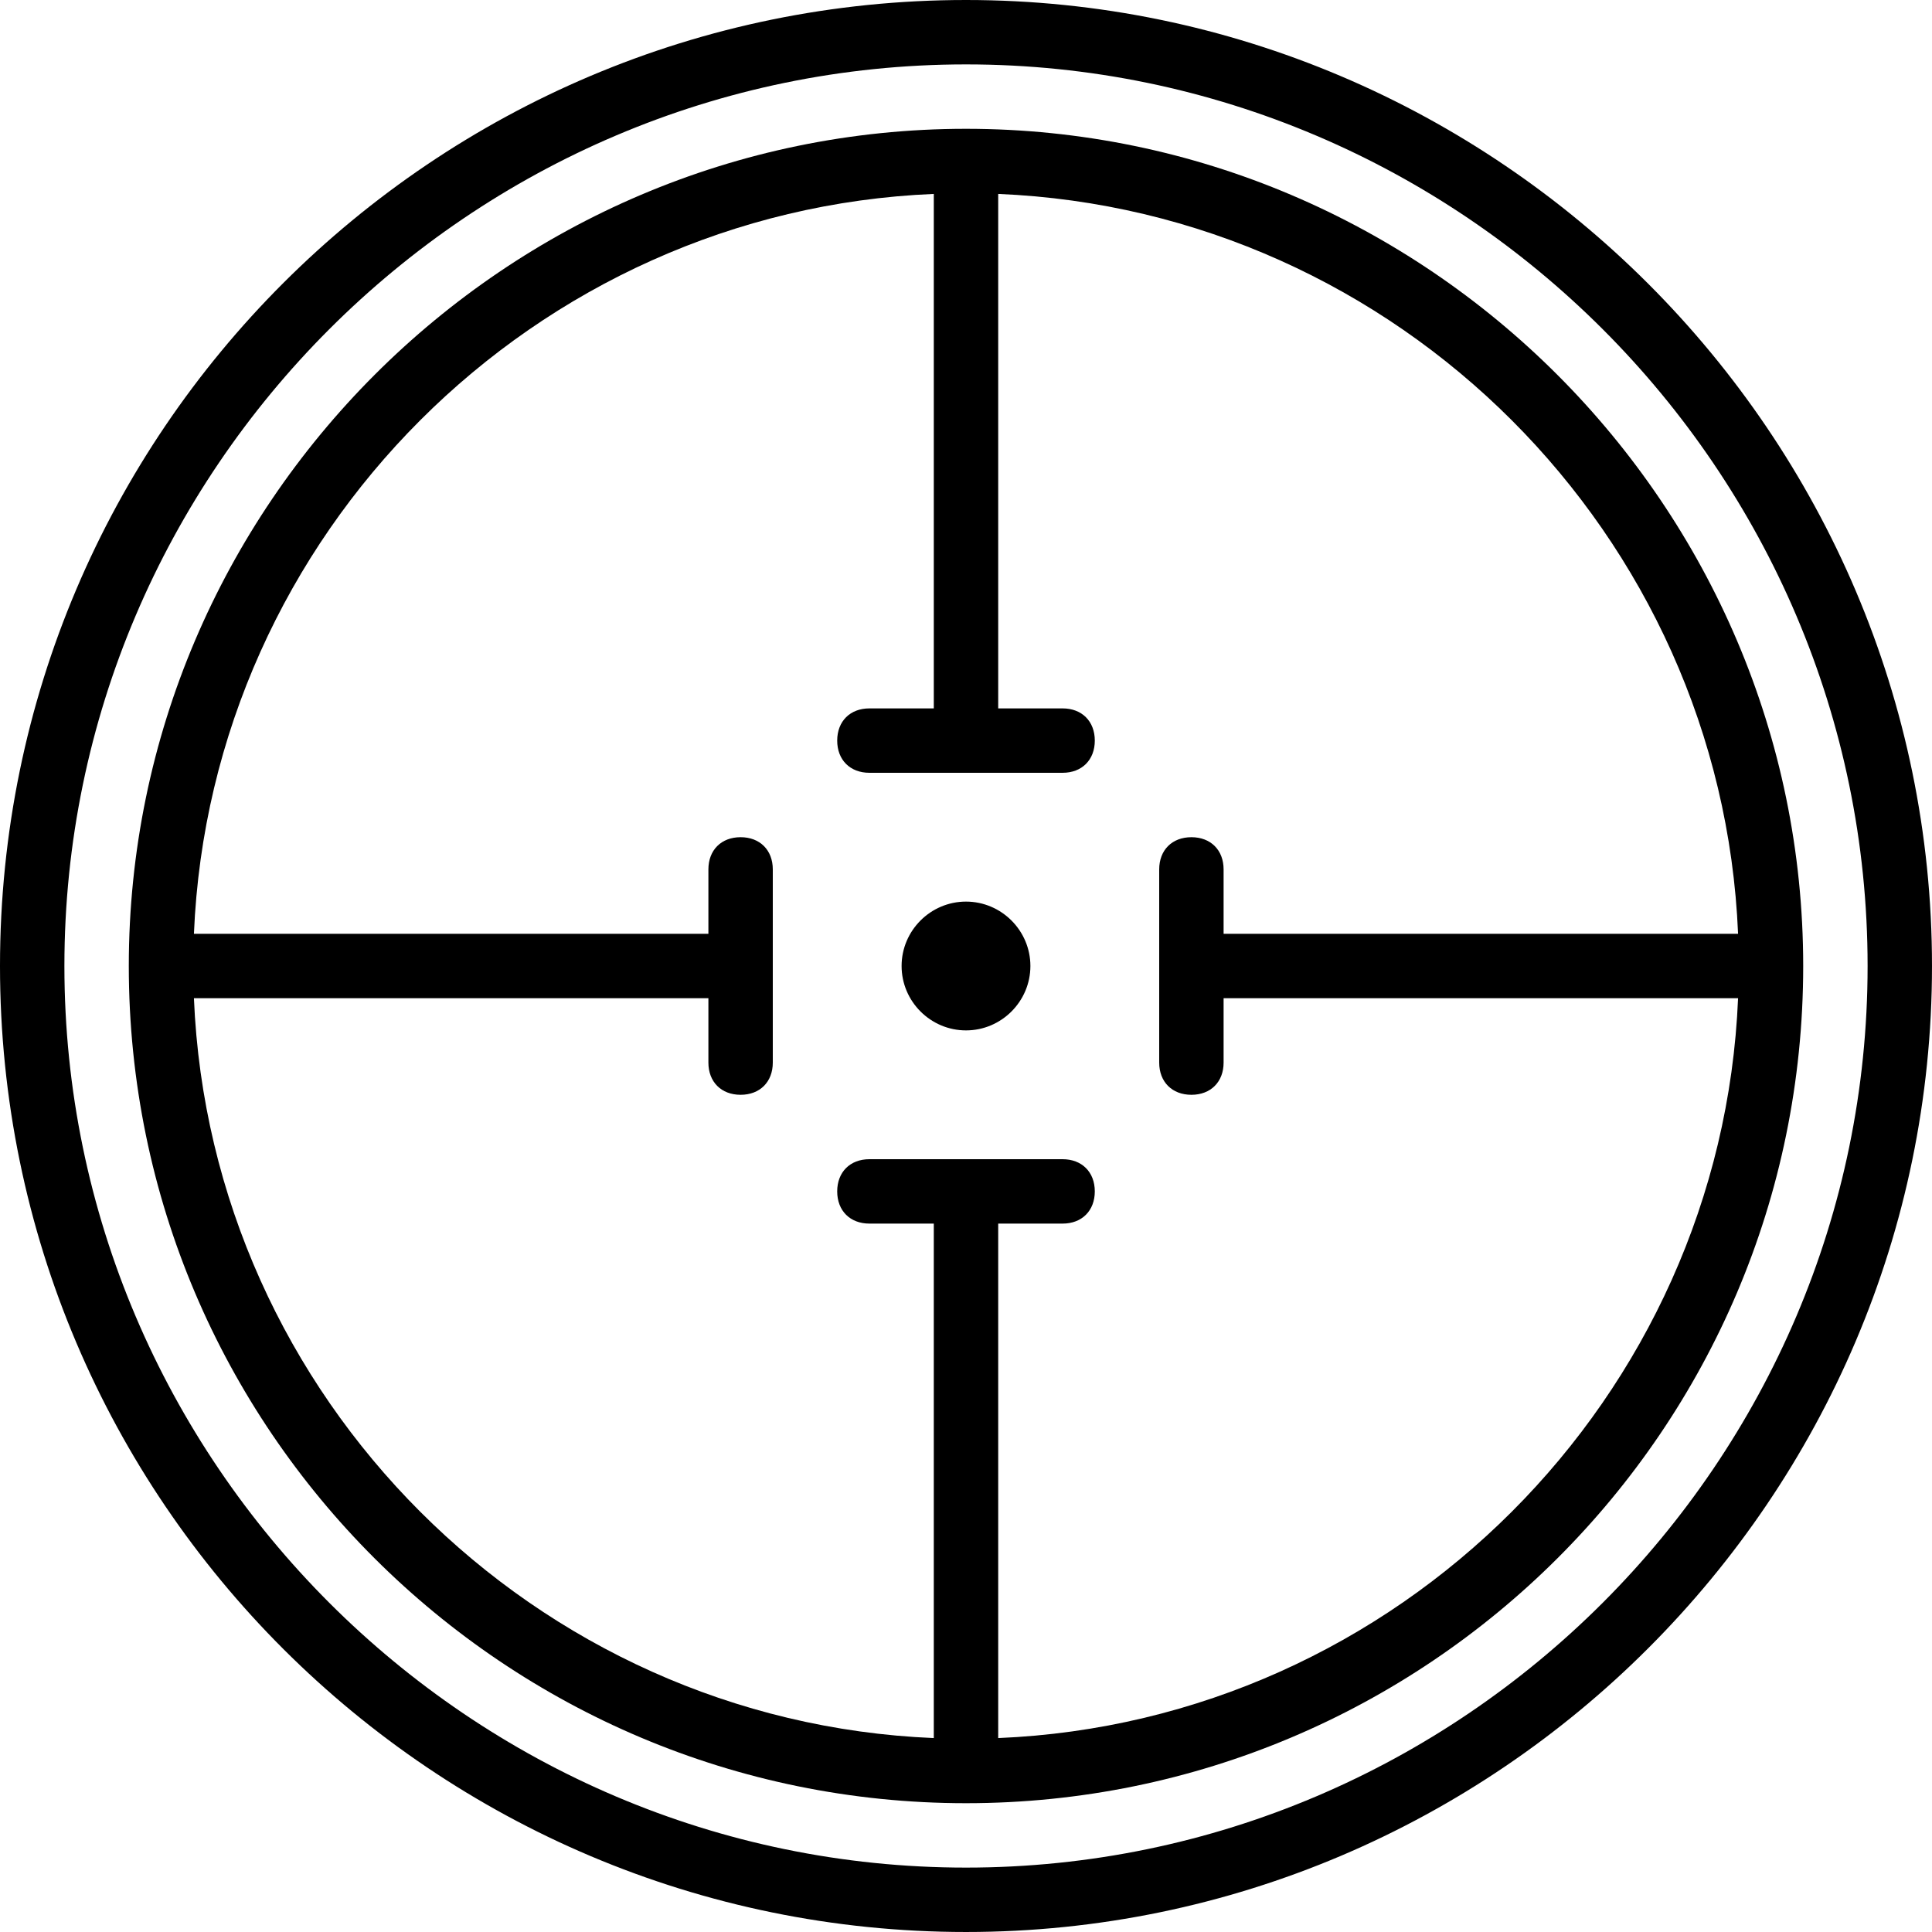 <?xml version="1.0" encoding="iso-8859-1"?>
<!-- Uploaded to: SVG Repo, www.svgrepo.com, Generator: SVG Repo Mixer Tools -->
<svg fill="#000000" height="800px" width="800px" version="1.1" id="Layer_1" xmlns="http://www.w3.org/2000/svg" xmlns:xlink="http://www.w3.org/1999/xlink" 
	 viewBox="0 0 503.607 503.607" xml:space="preserve">
<g transform="translate(1 1)">
	<g>
		<g>
			<path d="M250.803-1C112.311-1-1,111.472-1,250.803s113.311,251.803,251.803,251.803s251.803-113.311,251.803-251.803
				S389.295-1,250.803-1z M250.803,485.82c-129.259,0-235.016-105.757-235.016-235.016S121.544,15.787,250.803,15.787
				S485.82,121.544,485.82,250.803S380.062,485.82,250.803,485.82z"/>
			<path d="M250.803,32.574c-120.026,0-218.229,98.203-218.229,218.229c0,120.866,98.203,218.23,218.229,218.23
				s218.23-97.364,218.23-218.23C469.033,130.777,370.829,32.574,250.803,32.574z M259.197,452.057V317.951h16.787
				c5.036,0,8.393-3.357,8.393-8.393s-3.357-8.393-8.393-8.393h-50.361c-5.036,0-8.393,3.357-8.393,8.393s3.357,8.393,8.393,8.393
				h16.787v134.106c-104.155-4.325-188.534-88.705-192.86-192.86h134.106v16.787c0,5.036,3.357,8.393,8.393,8.393
				s8.393-3.357,8.393-8.393v-50.361c0-5.036-3.357-8.393-8.393-8.393s-8.393,3.357-8.393,8.393v16.787H49.55
				c4.325-104.155,88.705-188.534,192.86-192.86v134.106h-16.787c-5.036,0-8.393,3.357-8.393,8.393s3.357,8.393,8.393,8.393h50.361
				c5.036,0,8.393-3.357,8.393-8.393s-3.357-8.393-8.393-8.393h-16.787V49.55c104.155,4.325,188.534,88.705,192.86,192.86H317.951
				v-16.787c0-5.036-3.357-8.393-8.393-8.393s-8.393,3.357-8.393,8.393v50.361c0,5.036,3.357,8.393,8.393,8.393
				s8.393-3.357,8.393-8.393v-16.787h134.106C447.731,363.351,363.351,447.731,259.197,452.057z"/>
			<path d="M250.803,234.016c-9.233,0-16.787,7.554-16.787,16.787c0,9.233,7.554,16.787,16.787,16.787
				c9.233,0,16.787-7.554,16.787-16.787C267.59,241.57,260.036,234.016,250.803,234.016z"/>
		</g>
	</g>
</g>
</svg>
